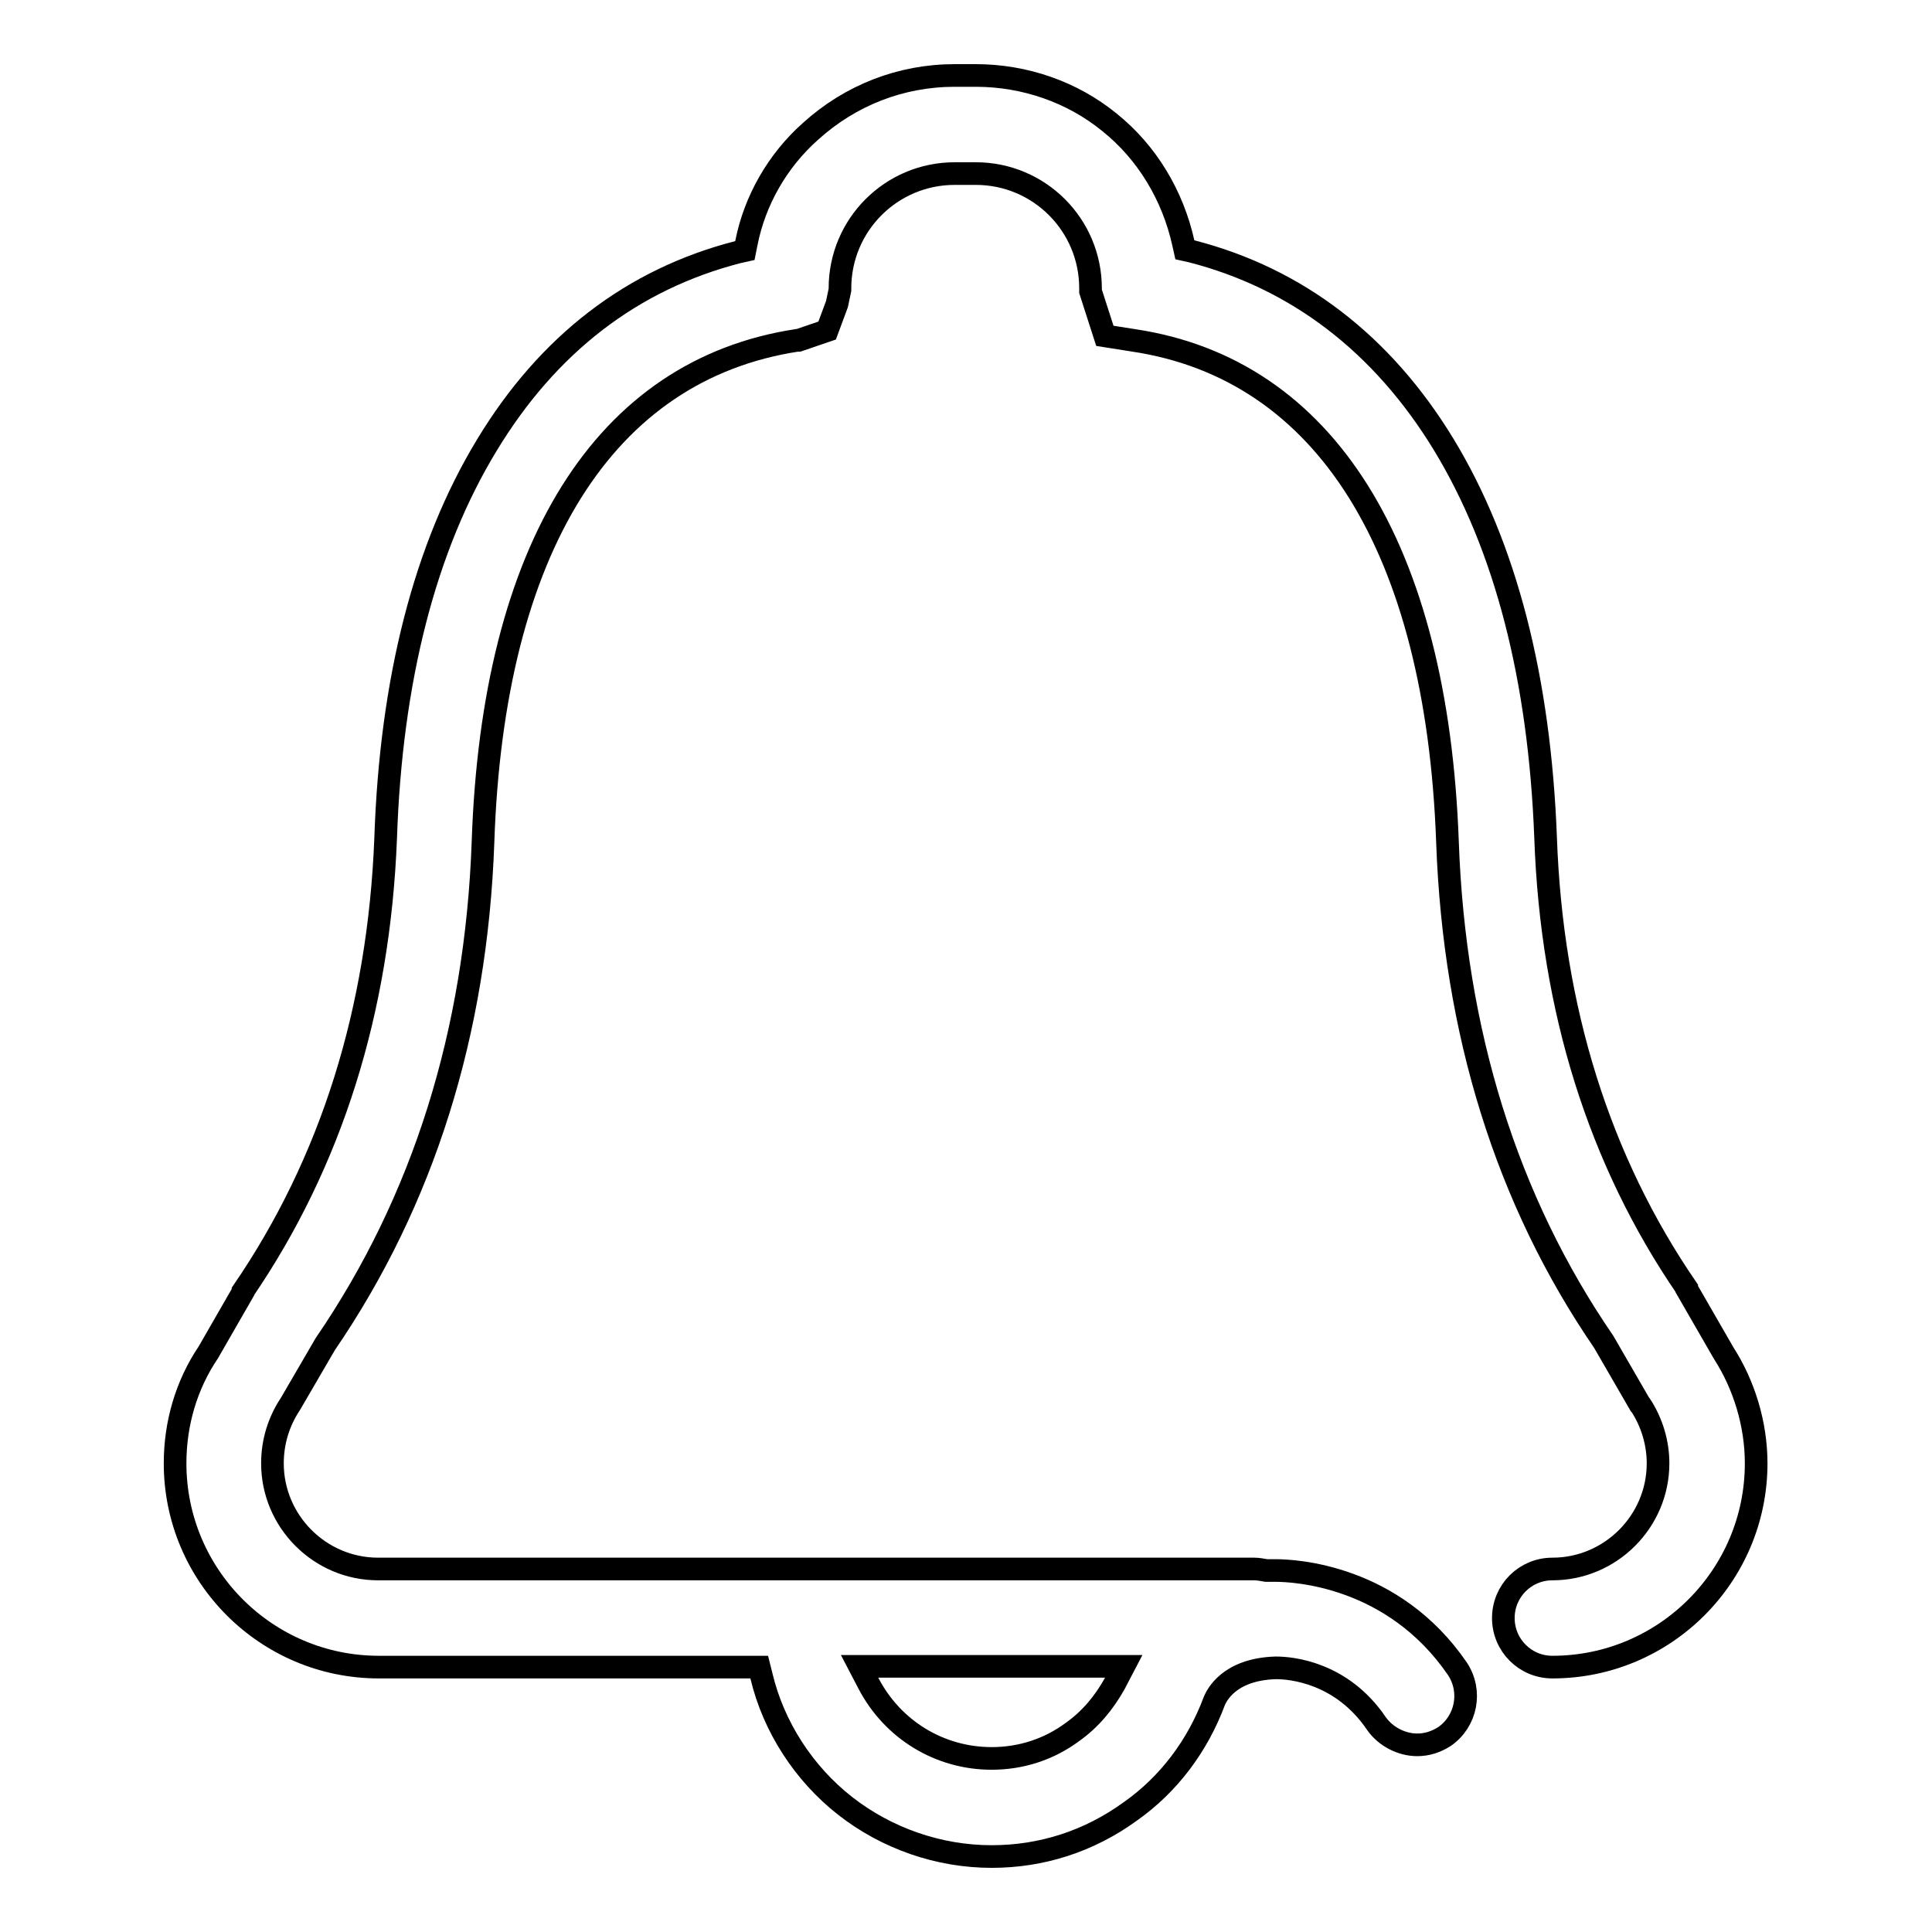 <?xml version="1.0" encoding="utf-8"?>
<!-- Svg Vector Icons : http://www.onlinewebfonts.com/icon -->
<!DOCTYPE svg PUBLIC "-//W3C//DTD SVG 1.1//EN" "http://www.w3.org/Graphics/SVG/1.1/DTD/svg11.dtd">
<svg version="1.1" xmlns="http://www.w3.org/2000/svg" xmlns:xlink="http://www.w3.org/1999/xlink" x="0px" y="0px" viewBox="0 0 256 256" enable-background="new 0 0 256 256" xml:space="preserve">
<g><g><path stroke-width="3" fill-opacity="0" stroke="#000000"  d="M131.4,246c-7,0-13.9-2.4-19.4-6.7c-5.5-4.3-9.5-10.5-11.1-17.2l-0.3-1.2h-6.7l-43.7,0c-14.9,0-27-12.1-27-27c0-5.3,1.5-10.4,4.4-14.7l0,0l4.6-8l0-0.1c11.7-17.1,18-37.2,18.9-60c0.7-21,5.2-38.6,13.4-52.1c8.1-13.4,19.3-22,33.3-25.6l0.9-0.2l0.2-1c1.1-5.6,4.1-10.9,8.5-14.8c5.3-4.8,12-7.4,19.1-7.4h2.8c6.5,0,12.8,2.2,17.7,6.2c5,4,8.4,9.7,9.8,16l0.2,0.9l0.9,0.2c14,3.6,25.3,12.3,33.4,25.6c8.2,13.5,12.7,31,13.5,52.1c0.8,22.7,7.1,42.8,18.7,59.7l0,0.1l4.9,8.5l0,0c2.7,4.2,4.3,9.4,4.3,14.6c0,14.9-12.1,27-27,27c-3.6,0-6.5-2.9-6.5-6.5c0-3.6,2.9-6.5,6.5-6.5c7.7,0,14-6.3,14-14c0-2.7-0.8-5.4-2.3-7.7l-0.1-0.1l-4.8-8.3l0,0c-12.9-18.8-19.8-41.1-20.7-66.2c-1.4-39-16.2-62.7-41.6-66.5l-3.8-0.6l-1.9-5.9v-0.4c0-8.4-6.8-15.2-15.2-15.2h-2.8c-8.4,0-15.2,6.8-15.2,15.2v0.2l-0.4,1.9l-1.3,3.5l-3.8,1.3l-0.2,0c-25.5,3.9-40.3,27.5-41.6,66.5c-0.9,25.2-7.9,47.5-20.9,66.5l0,0l-4.6,7.9l0,0c-1.6,2.4-2.4,5.1-2.4,7.9c0,7.7,6.3,14,14,14h9.3h0.1c0.2,0,0.4,0,0.6,0h38.9c0.1,0,0.2,0,0.3,0h0.1h66.8c0.5,0,1,0.1,1.6,0.2l0.2,0h0.2c0,0,0.2,0,0.3,0c0.2,0,0.3,0,0.5,0c2.5,0,15.6,0.6,24.1,13c2,3,1.2,7-1.7,9c-1.1,0.7-2.3,1.1-3.6,1.1c-2.1,0-4.2-1.1-5.4-2.8c-4.6-6.8-11.3-7.4-13.3-7.4H169c-6.2,0.2-7.8,3.7-8.1,4.4c-2.2,5.9-6,11-11.1,14.6C144.3,244,138,246,131.4,246z M115.1,223.1c3.2,6.1,9.4,9.9,16.3,9.9c3.9,0,7.6-1.2,10.7-3.5c2.4-1.7,4.2-3.9,5.6-6.4l1.2-2.3h-35L115.1,223.1z"/></g></g>
</svg>
